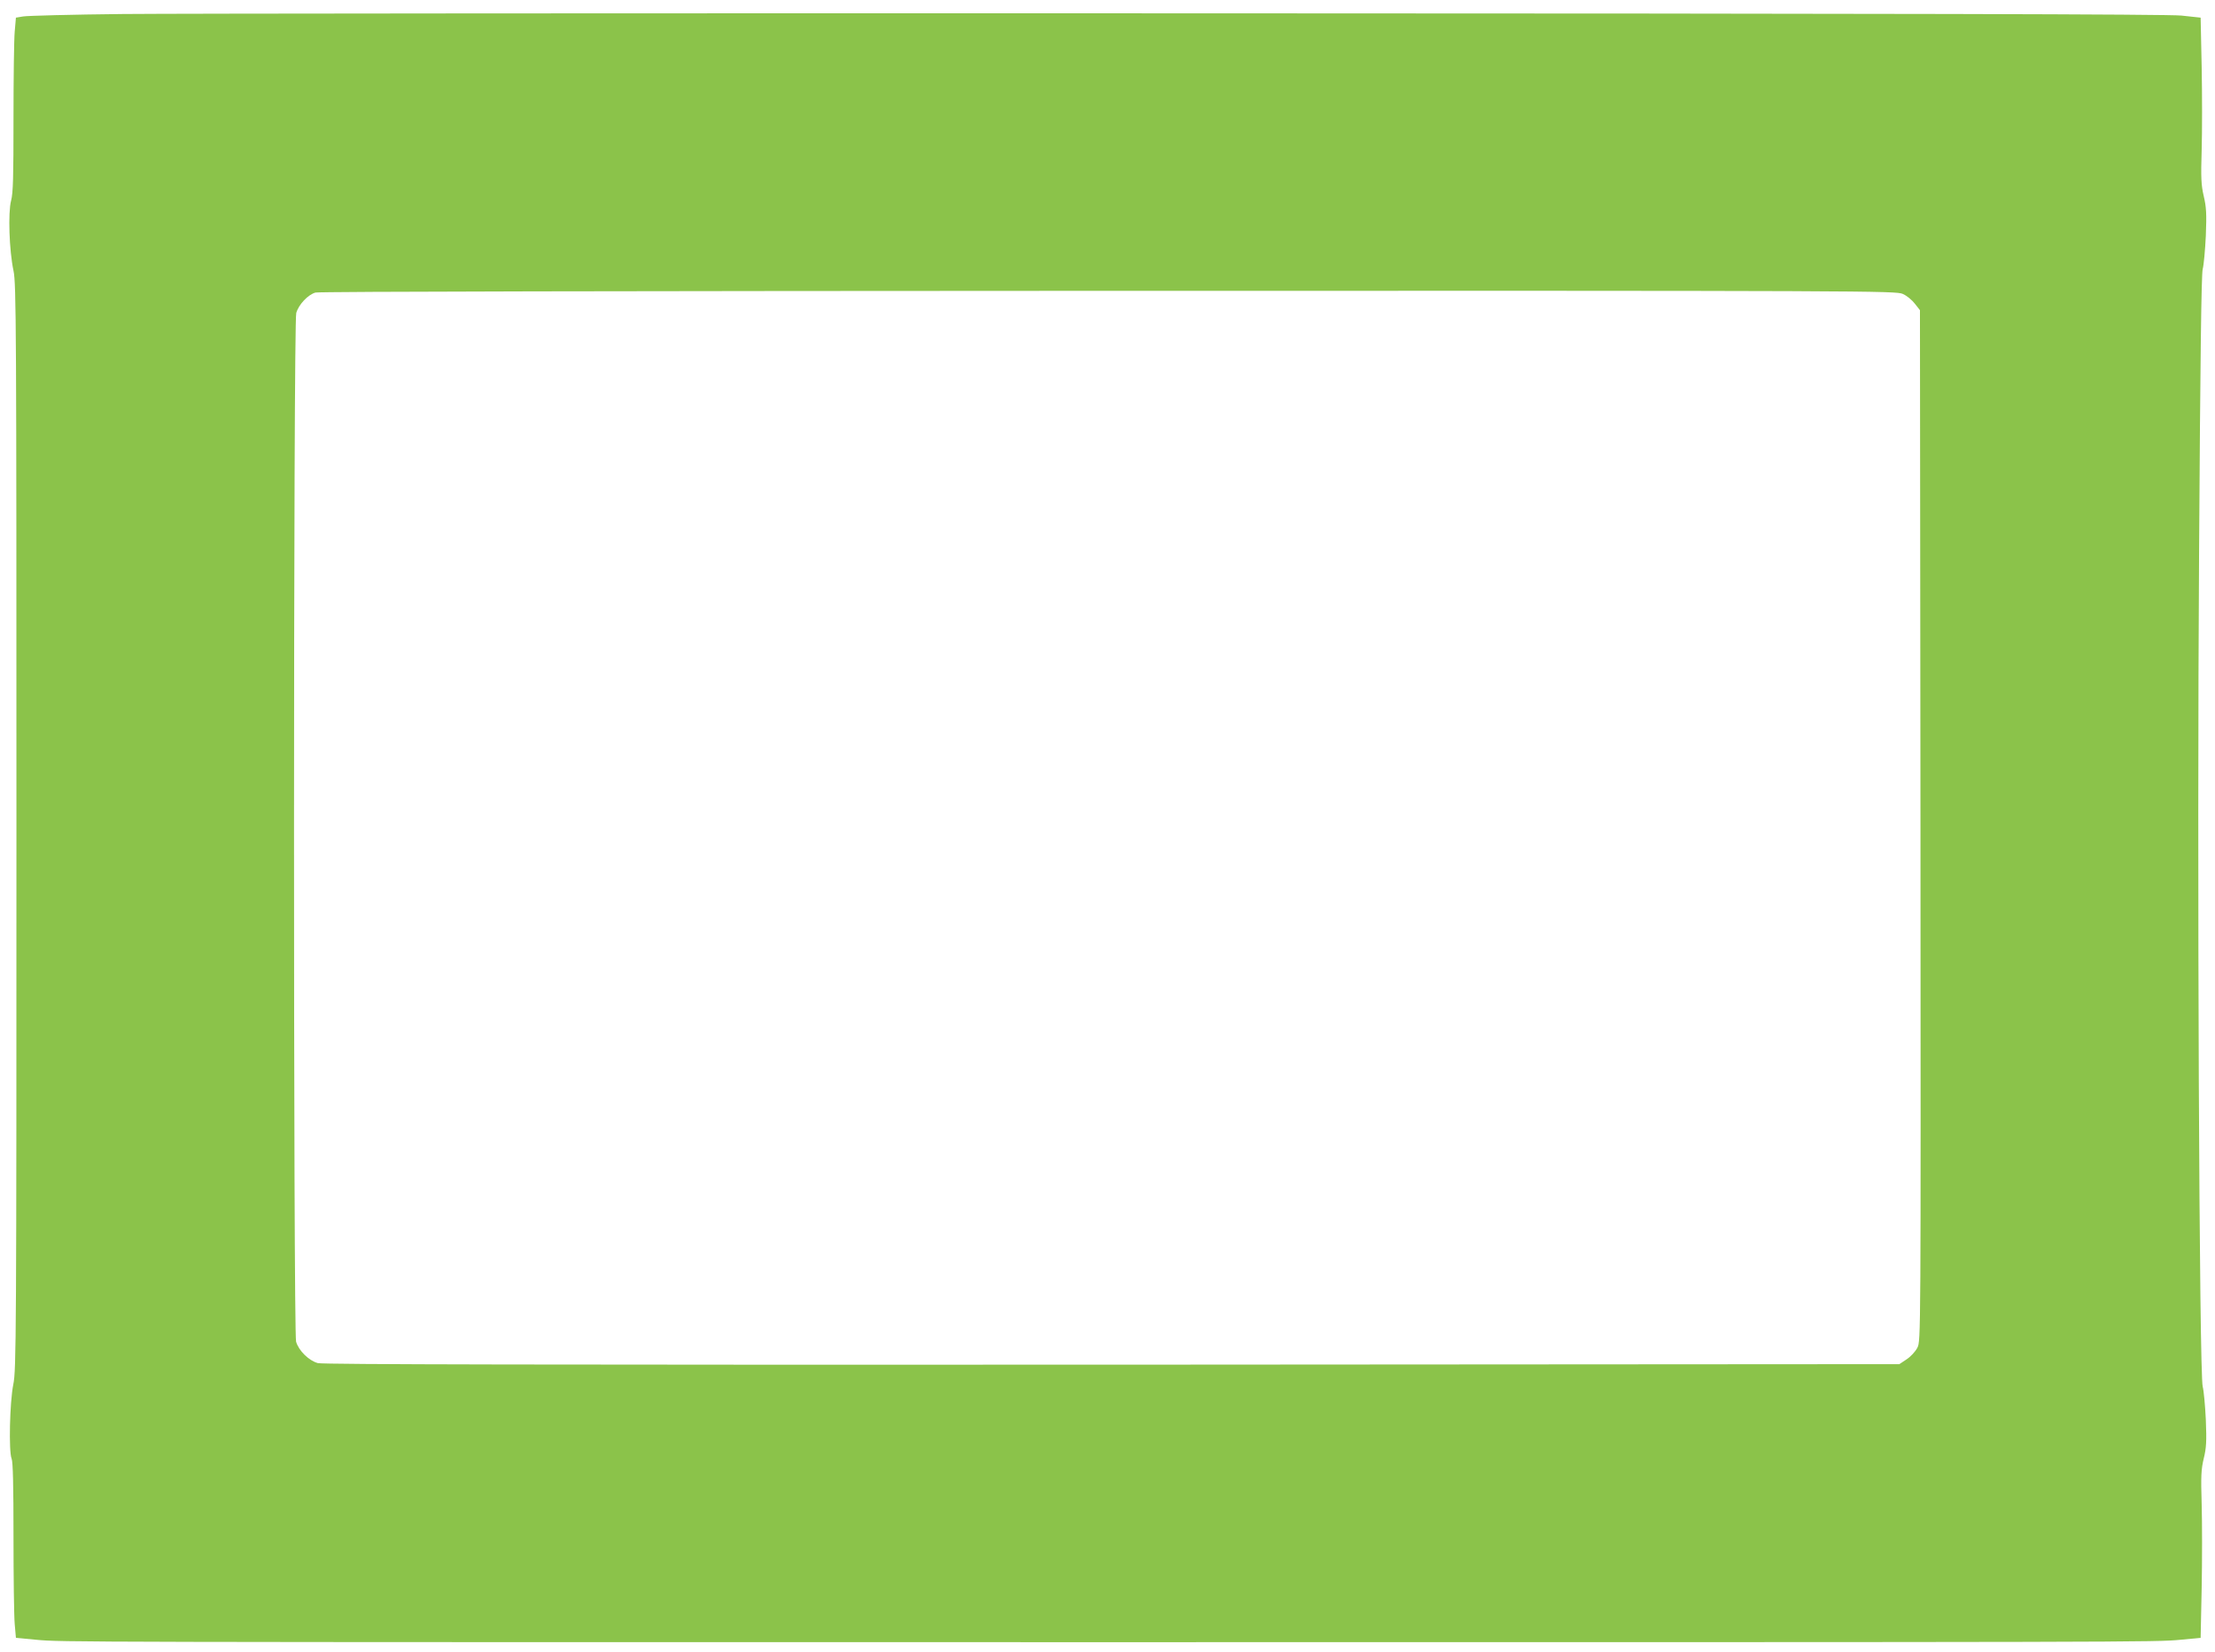 <?xml version="1.0" standalone="no"?>
<!DOCTYPE svg PUBLIC "-//W3C//DTD SVG 20010904//EN"
 "http://www.w3.org/TR/2001/REC-SVG-20010904/DTD/svg10.dtd">
<svg version="1.0" xmlns="http://www.w3.org/2000/svg"
 width="1280pt" height="955pt" viewBox="0 0 1280 955"
 preserveAspectRatio="xMidYMid meet">
<g transform="translate(0,955) scale(0.1,-0.1)"
fill="#8bc34a" stroke="none">
<path d="M710 9469 c-294 -3 -554 -10 -576 -14 l-42 -7 -7 -81 c-4 -44 -7
-270 -7 -501 0 -336 -2 -432 -14 -476 -18 -69 -11 -287 14 -405 16 -74 17
-320 17 -3215 0 -2947 -1 -3140 -18 -3221 -21 -104 -27 -389 -10 -430 8 -18
11 -157 11 -451 0 -233 3 -461 7 -505 l7 -80 117 -11 c146 -14 173 -14 6196
-14 6014 0 6050 0 6196 14 l116 11 6 289 c3 160 3 377 0 482 -5 165 -3 203 12
266 15 61 17 98 12 224 -4 83 -12 169 -18 191 -20 73 -33 3025 -21 4827 7
1113 13 1605 21 1633 6 22 14 109 18 192 5 128 3 165 -12 229 -15 65 -17 105
-12 268 3 105 3 320 0 477 l-6 287 -111 12 c-83 8 -1550 12 -5736 13 -3094 1
-5866 -1 -6160 -4z m10286 -1618 c23 -10 54 -36 70 -57 l29 -37 3 -2979 c2
-2973 2 -2979 -18 -3018 -11 -22 -39 -52 -62 -67 l-42 -28 -4549 -3 c-3288 -1
-4561 1 -4590 9 -52 14 -111 72 -126 124 -16 59 -16 5892 1 5946 14 49 68 106
111 118 19 6 1804 9 4582 10 4423 1 4551 0 4591 -18z"/>
</g>
</svg>
